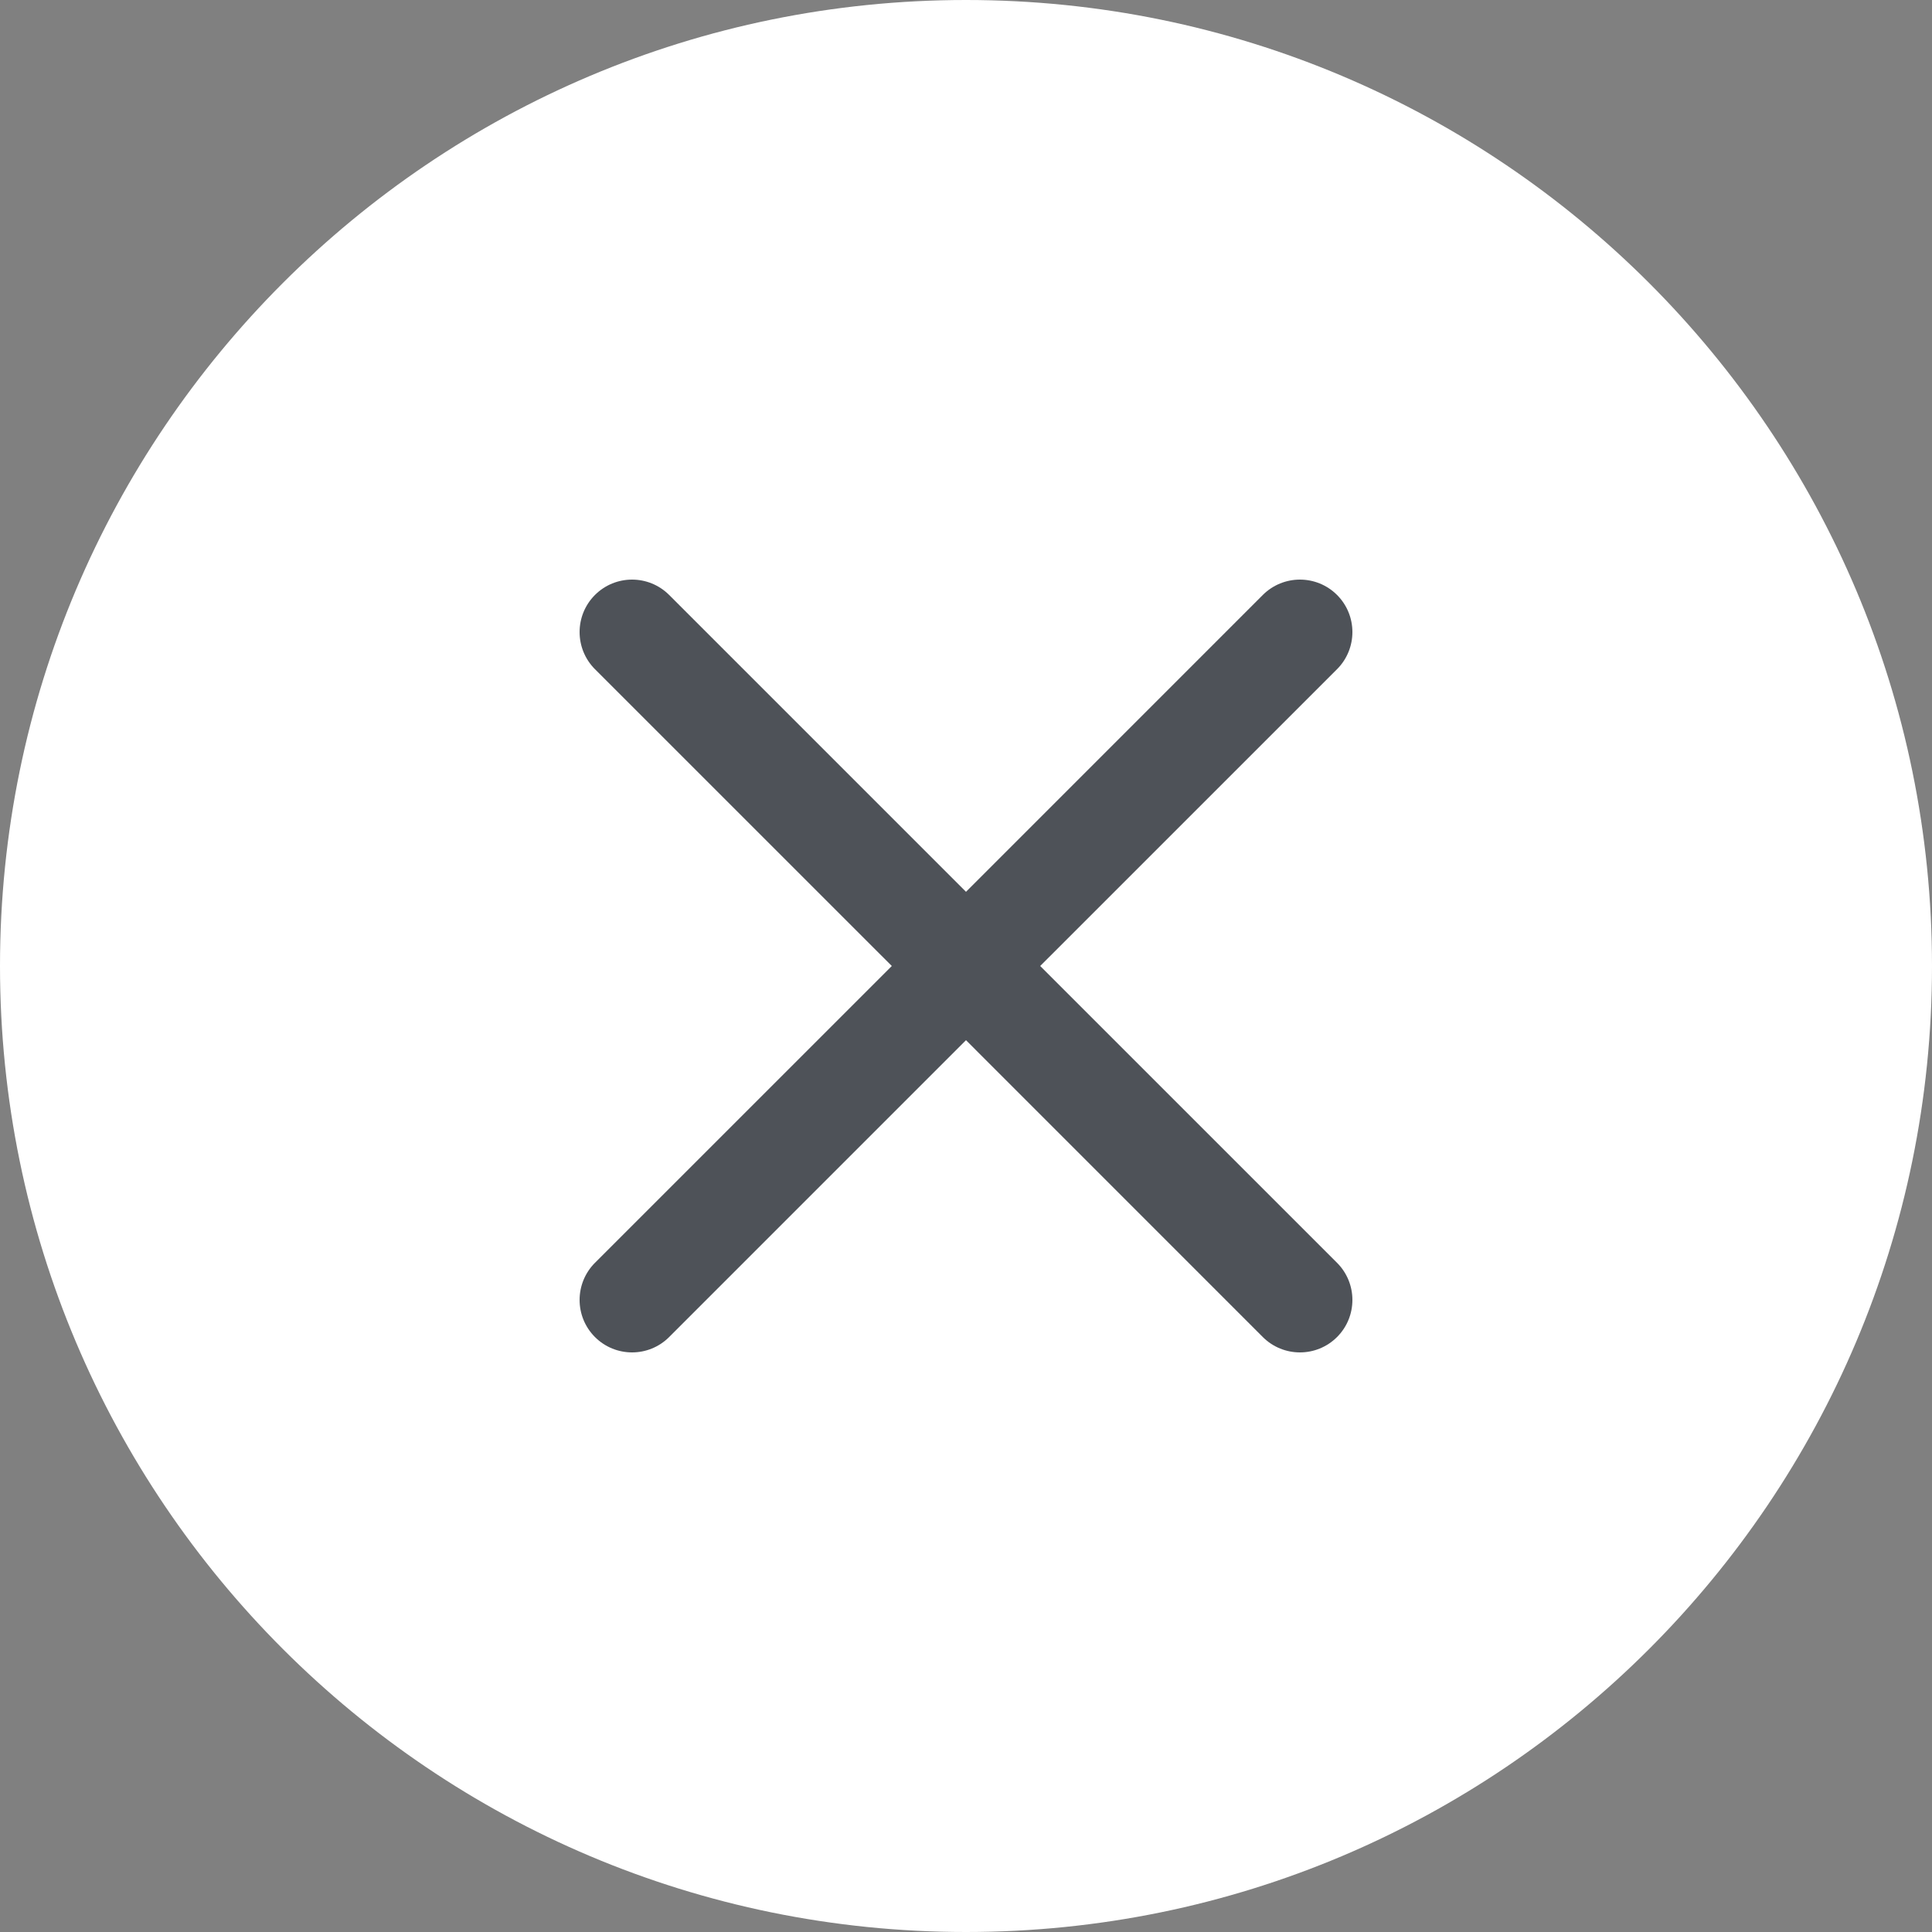 <svg width="40" height="40" viewBox="0 0 40 40" fill="none" xmlns="http://www.w3.org/2000/svg">
<rect x="0" y="0" width="40" height="40" fill="#808080" stroke="none"/>
<path d="M0 20C0 8.954 8.954 0 20 0C31.046 0 40 8.954 40 20C40 31.046 31.046 40 20 40C8.954 40 0 31.046 0 20Z" fill="white"/>
<g clip-path="url(#clip0_1171_9513)">
<path fill-rule="evenodd" clip-rule="evenodd" d="M20 21.536L26.145 27.682C26.57 28.106 27.258 28.106 27.682 27.682C28.106 27.258 28.106 26.57 27.682 26.145L21.536 20L27.682 13.855C28.106 13.43 28.106 12.742 27.682 12.318C27.258 11.894 26.57 11.894 26.145 12.318L20 18.464L13.854 12.318C13.43 11.894 12.742 11.894 12.318 12.318C11.894 12.742 11.894 13.43 12.318 13.855L18.464 20L12.318 26.145C11.894 26.57 11.894 27.258 12.318 27.682C12.742 28.106 13.43 28.106 13.854 27.682L20 21.536Z" fill="#4E5258"/>
</g>
<defs>
<clipPath id="clip0_1171_9513">
<rect width="24" height="24" fill="white" transform="translate(8 8)"/>
</clipPath>
</defs>
</svg>
